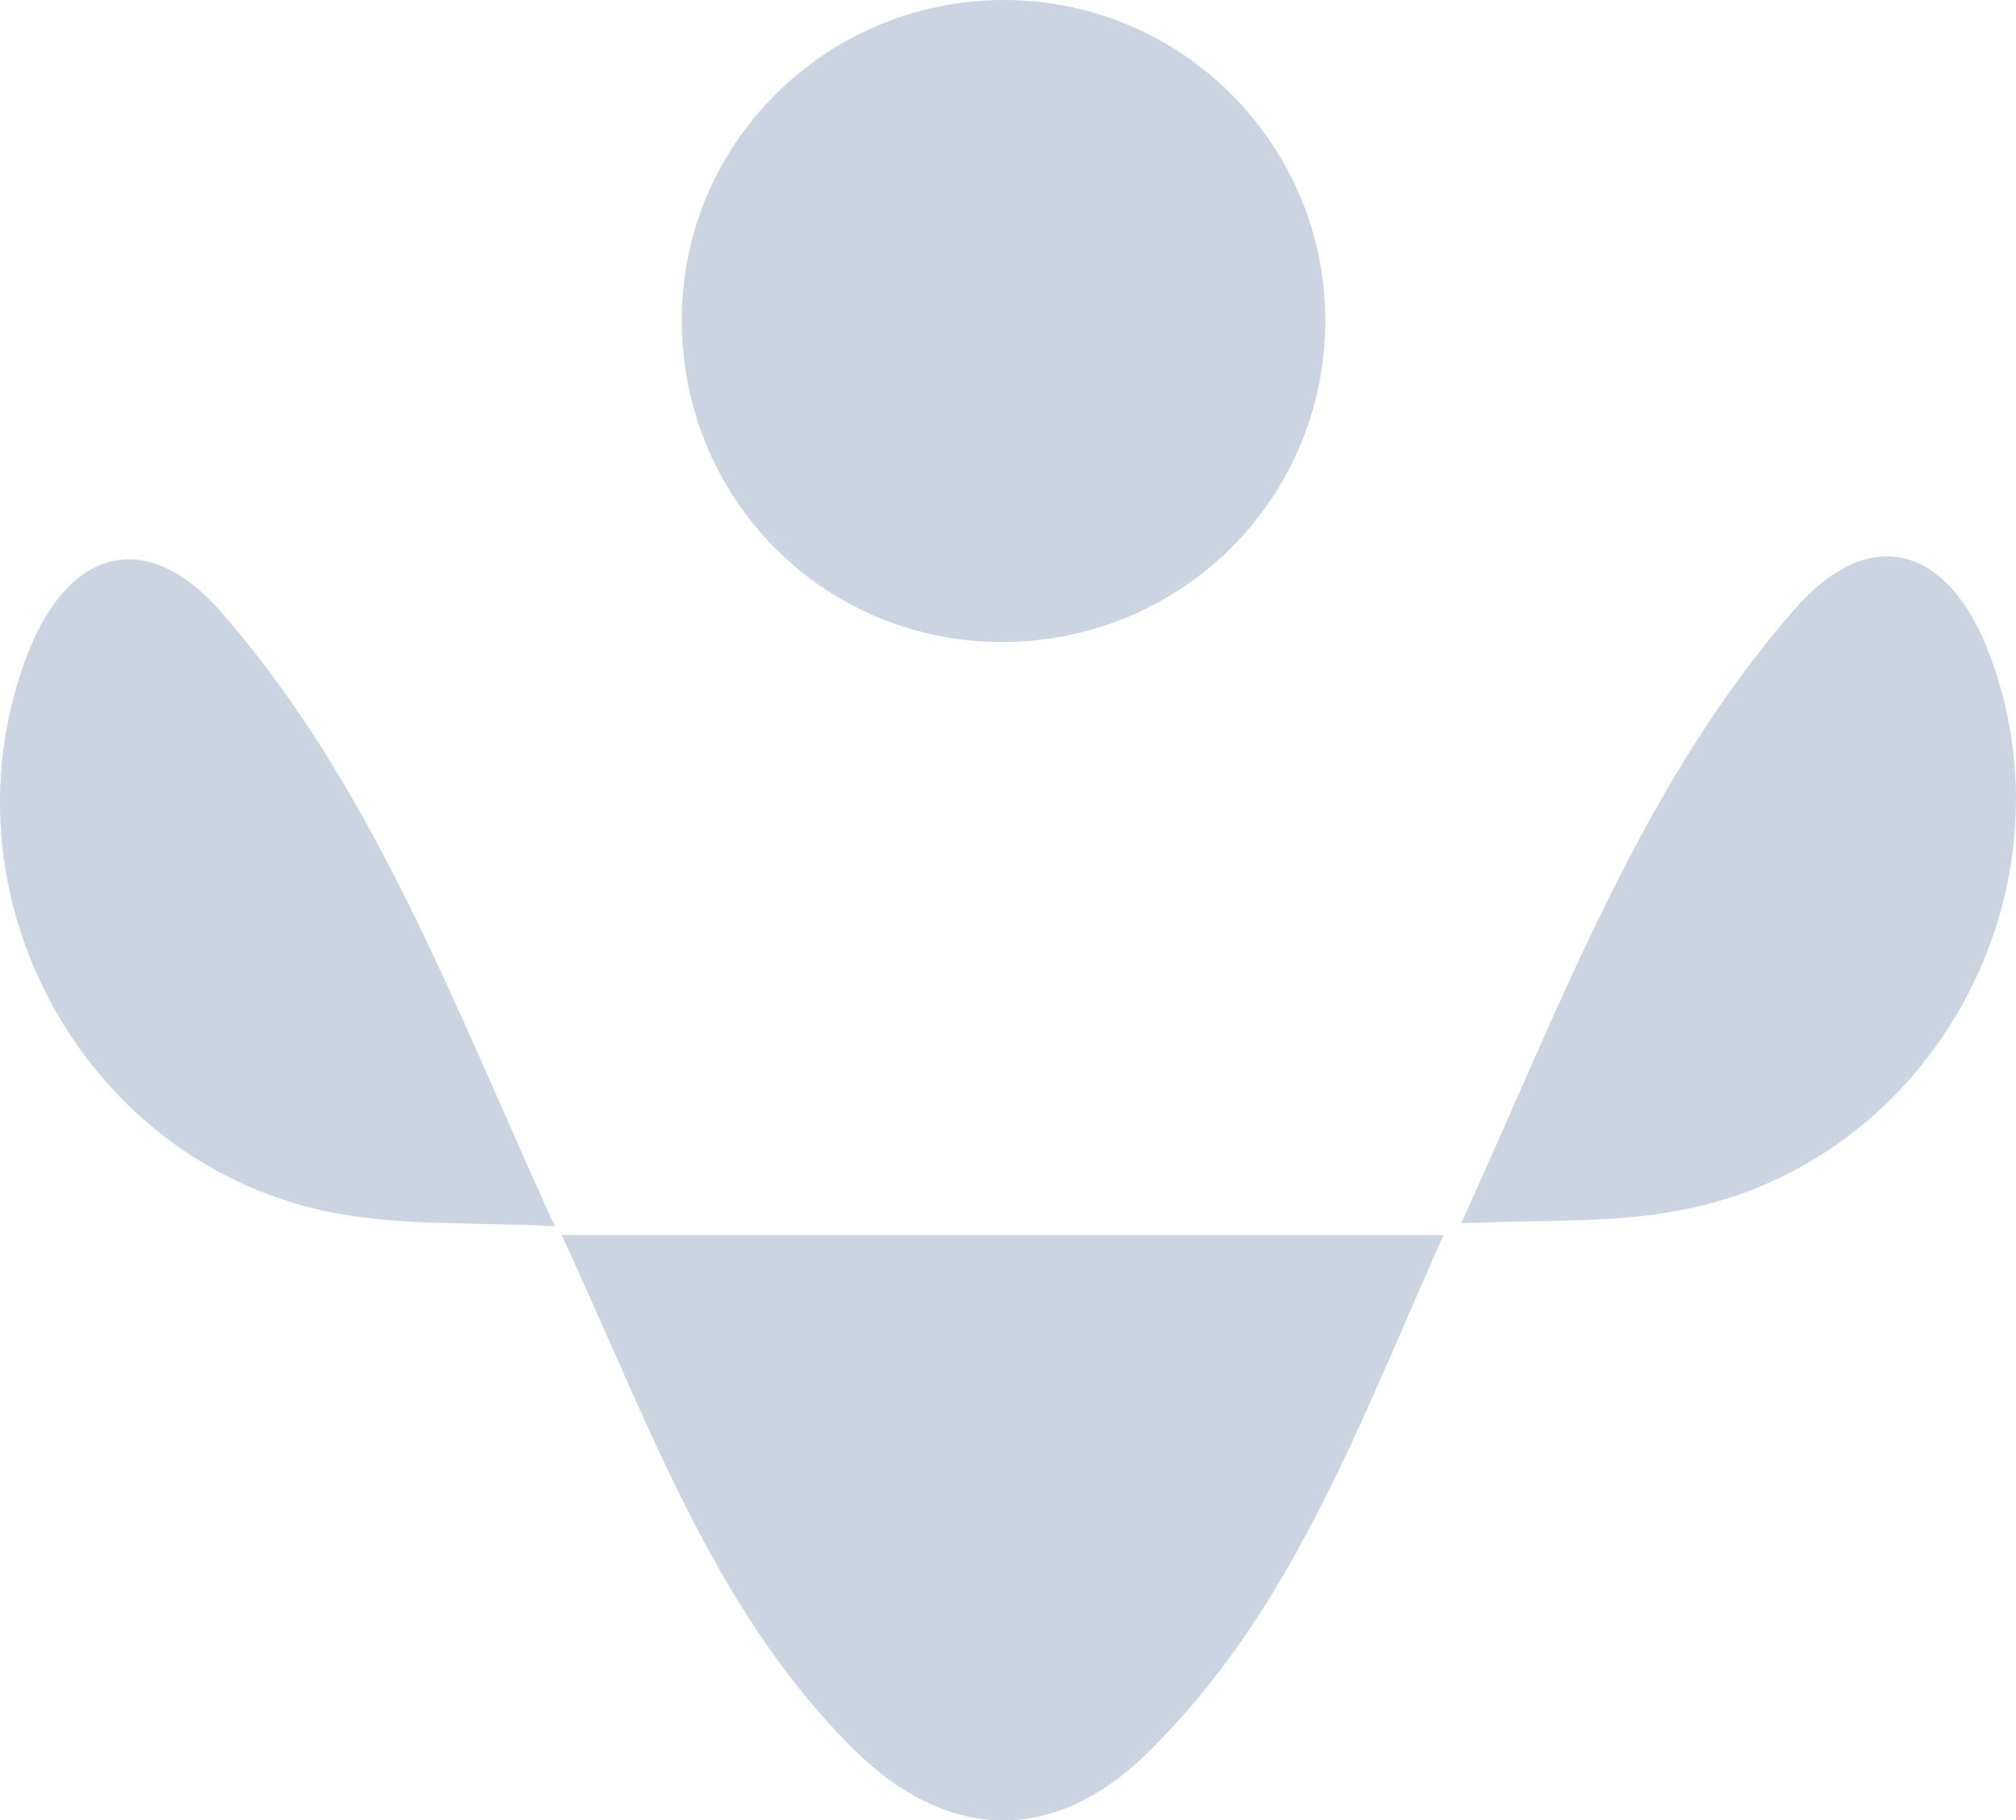<?xml version="1.0" encoding="UTF-8"?><svg id="Layer_2" xmlns="http://www.w3.org/2000/svg" viewBox="0 0 411.01 371.14"><defs><style>.cls-1{fill:#cbd5e1;stroke-width:0px;}</style></defs><g id="Layer_1-2"><path class="cls-1" d="m114.5,251.8h179.8c-17.4,38.9-31,77.1-60.8,106-19,18.4-40.7,17.6-59.7-1.4-28.6-28.6-41.4-66.1-59.3-104.6Z"/><path class="cls-1" d="m270.2,65.8c-.3,36.4-29.8,65.3-66.4,65.1-36.5-.3-65.3-29.9-64.8-66.6C139.5,28.7,168.7.1,204.5,0c36.4-.1,65.9,29.5,65.7,65.8Z"/><path class="cls-1" d="m297.9,249.4c20.9-45.9,36.9-89.6,67.9-125.1,15.6-17.9,31.8-13.1,40.2,10.1,17.9,49.6-14.1,104.8-66.1,112.8-12.6,2.1-25.6,1.5-42,2.2Z"/><path class="cls-1" d="m113.1,250c-20.9-45.9-37-89.6-67.9-125.1-15.6-17.9-31.9-13.1-40.2,10.1-17.9,49.6,14.1,104.8,66.1,112.8,12.6,2,25.5,1.4,42,2.2Z"/></g></svg>